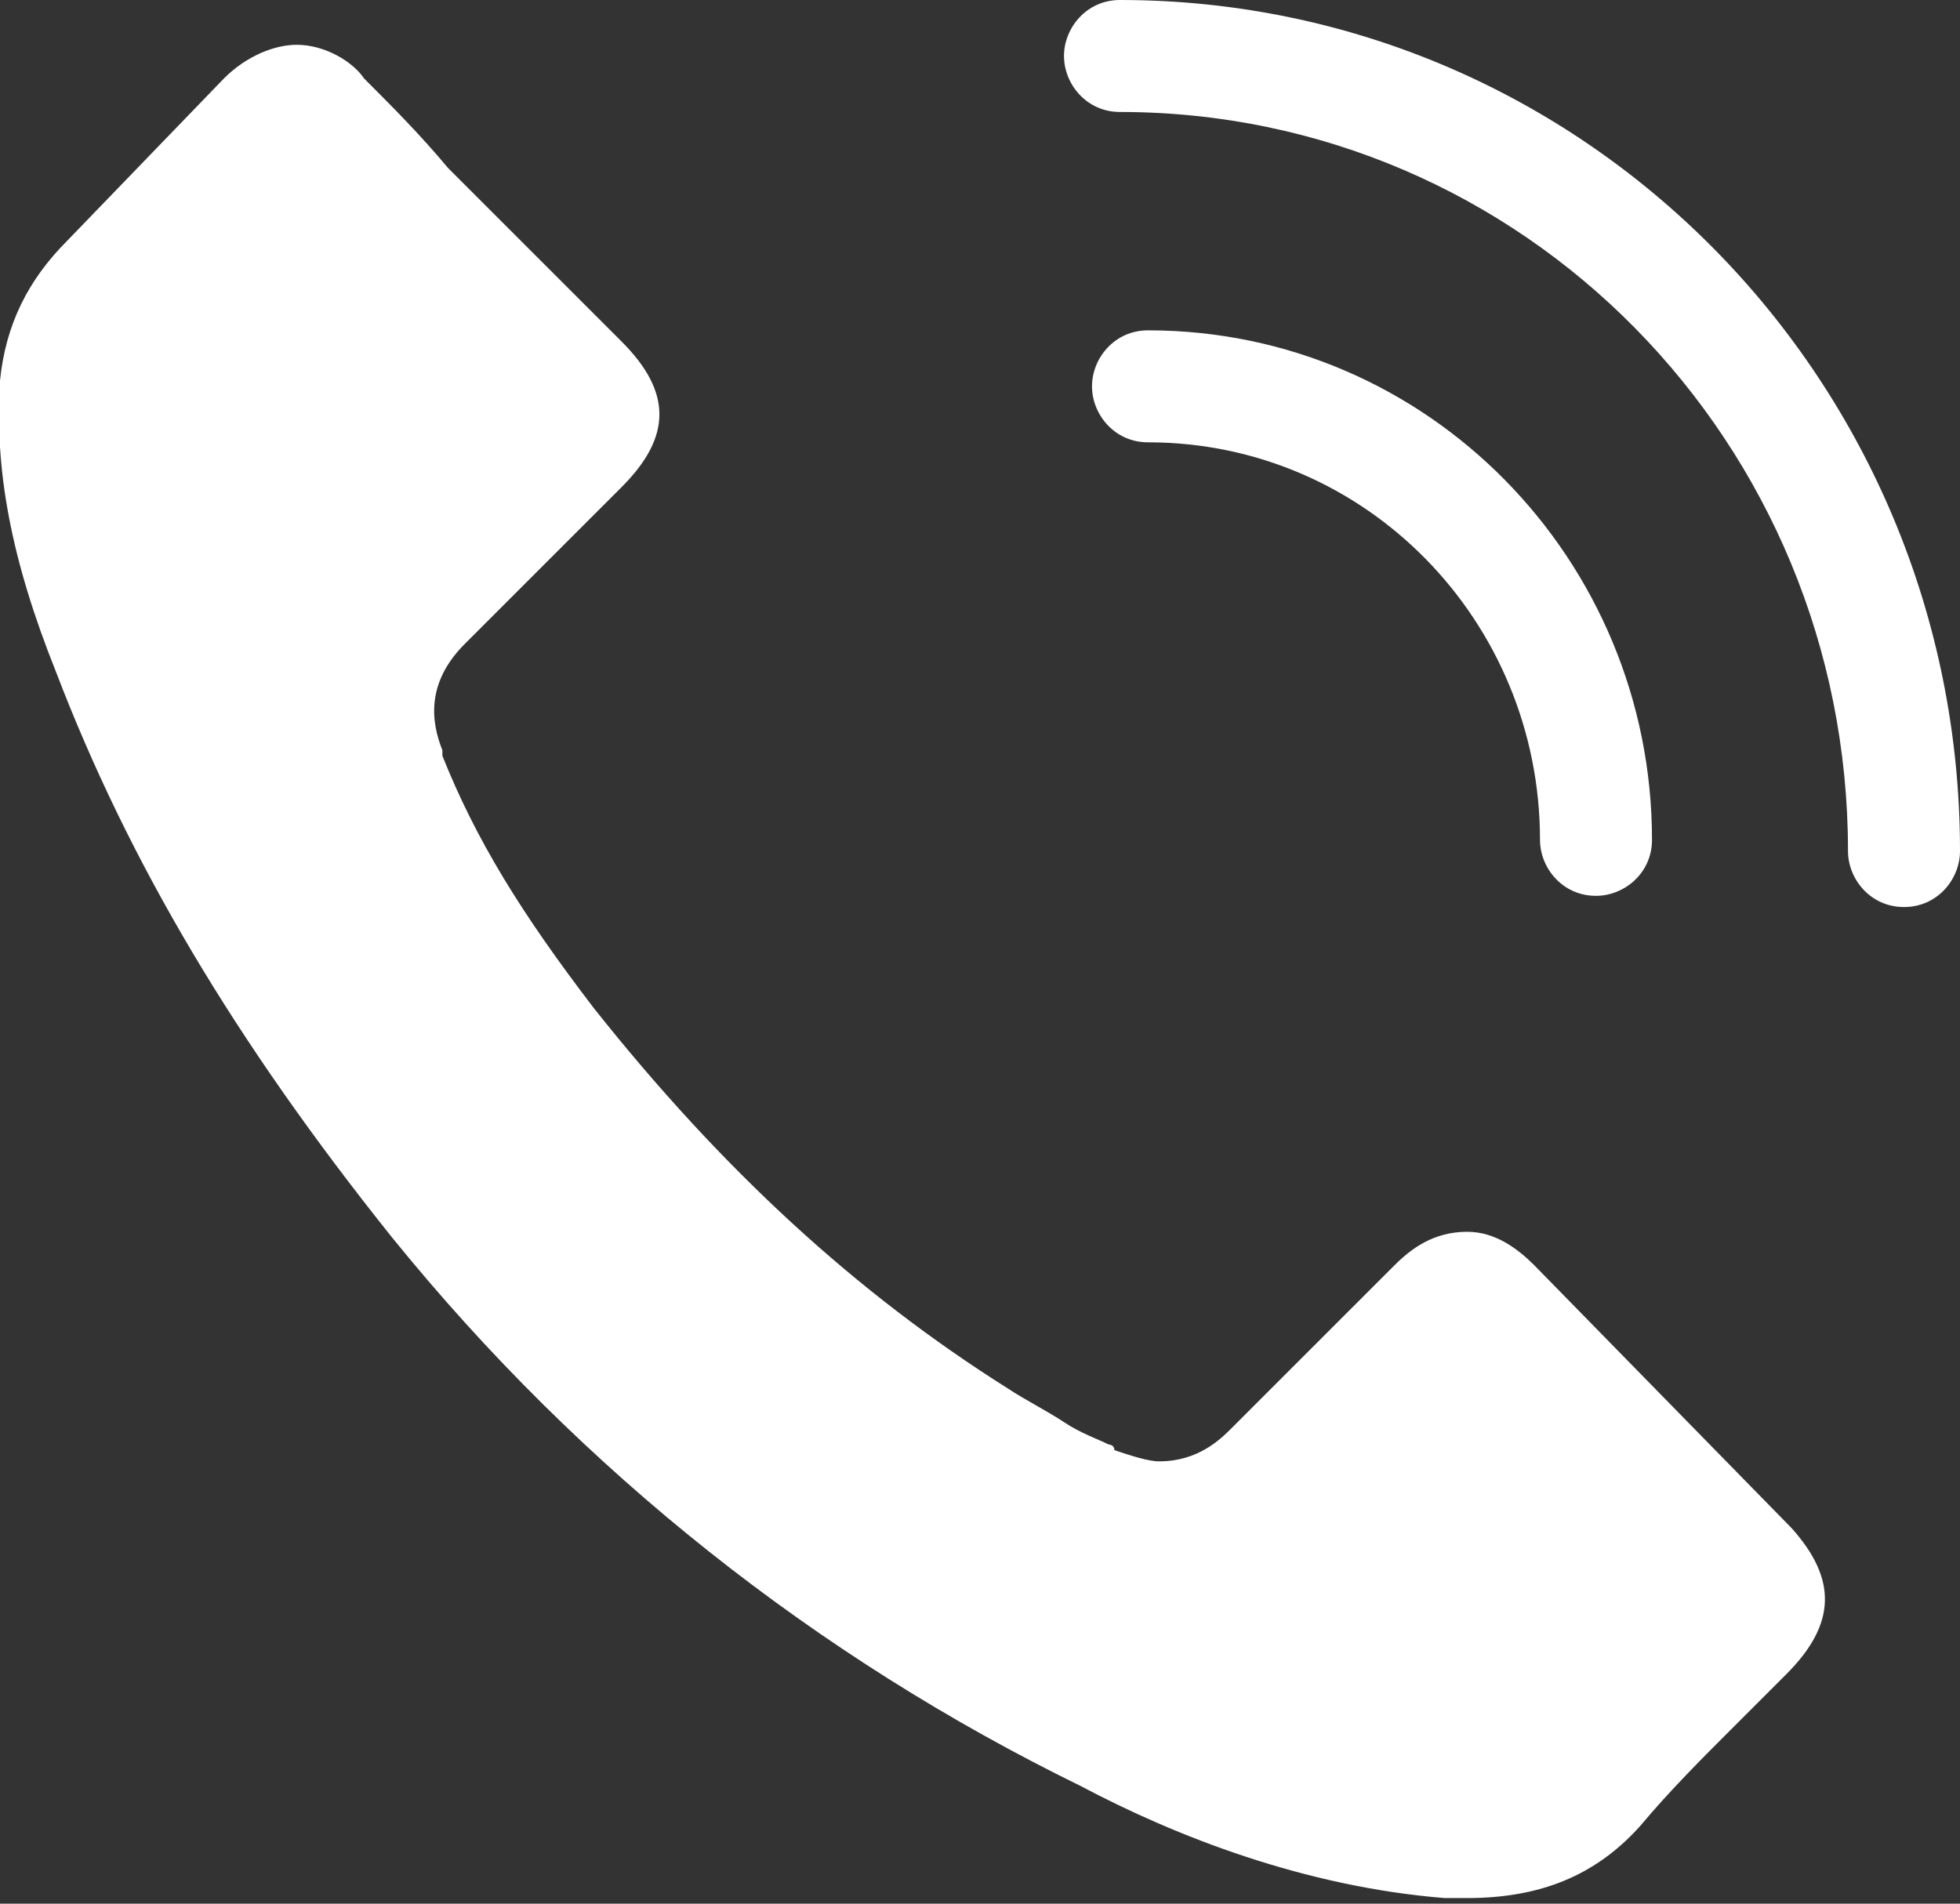 <?xml version="1.0" encoding="utf-8"?>
<!-- Generator: Adobe Illustrator 24.0.3, SVG Export Plug-In . SVG Version: 6.00 Build 0)  -->
<svg version="1.1" id="レイヤー_1" xmlns="http://www.w3.org/2000/svg" xmlns:xlink="http://www.w3.org/1999/xlink" x="0px"
	 y="0px" viewBox="0 0 35 34" style="enable-background:new 0 0 35 34;" xml:space="preserve">
<rect x="0" y="0" width="35" height="34" fill="#333333" stroke="none"/>
<style type="text/css">
	.st0{fill:#FFFFFF;}
</style>
<g>
	<path class="st0" d="M31.9,29.9c0,0-0.7,0.7-1,1c-0.5,0.5-1.1,1.1-1.6,1.7c-0.8,0.9-1.8,1.3-3.1,1.3c-0.1,0-0.3,0-0.4,0
		c-2.5-0.2-4.8-1.1-6.5-2c-4.7-2.3-8.9-5.6-12.3-9.8c-2.8-3.5-4.7-6.7-6-10.1C0.2,10-0.1,8.4,0,6.8c0.1-1,0.5-1.8,1.2-2.5L4,1.4
		C4.4,1,4.9,0.8,5.3,0.8c0.5,0,1,0.3,1.2,0.6c0,0,0,0,0,0C7,1.9,7.5,2.4,8,3c0.3,0.3,0.5,0.5,0.8,0.8l2.3,2.3C12,7,12,7.8,11.1,8.7
		c-0.2,0.2-0.5,0.5-0.7,0.7c-0.7,0.7-1.4,1.4-2.1,2.1c0,0,0,0,0,0c-0.7,0.7-0.6,1.4-0.4,1.9c0,0,0,0.1,0,0.1
		c0.6,1.5,1.4,2.8,2.7,4.5l0,0c2.3,2.9,4.7,5.1,7.4,6.8c0.3,0.2,0.7,0.4,1,0.6c0.3,0.2,0.6,0.3,0.8,0.4c0,0,0.1,0,0.1,0.1
		c0.3,0.1,0.6,0.2,0.8,0.2c0.7,0,1.1-0.4,1.3-0.6l2.9-2.9c0.3-0.3,0.7-0.6,1.3-0.6c0.5,0,0.9,0.3,1.2,0.6c0,0,0,0,0,0l4.6,4.7
		C32.8,28.2,32.8,29,31.9,29.9z"/>
	<g>
		<path class="st0" d="M28.5,16c-0.6,0-1-0.5-1-1c0-3.9-3.1-7.1-7-7.1c-0.6,0-1-0.5-1-1s0.4-1,1-1c5,0,9,4.1,9,9.1
			C29.5,15.6,29,16,28.5,16z"/>
		<path class="st0" d="M34,16.2c-0.6,0-1-0.5-1-1C33,7.9,27.2,2,20,2c-0.6,0-1-0.5-1-1s0.4-1,1-1c8.3,0,15,6.8,15,15.2
			C35,15.7,34.6,16.2,34,16.2z"/>
	</g>
</g>
</svg>
